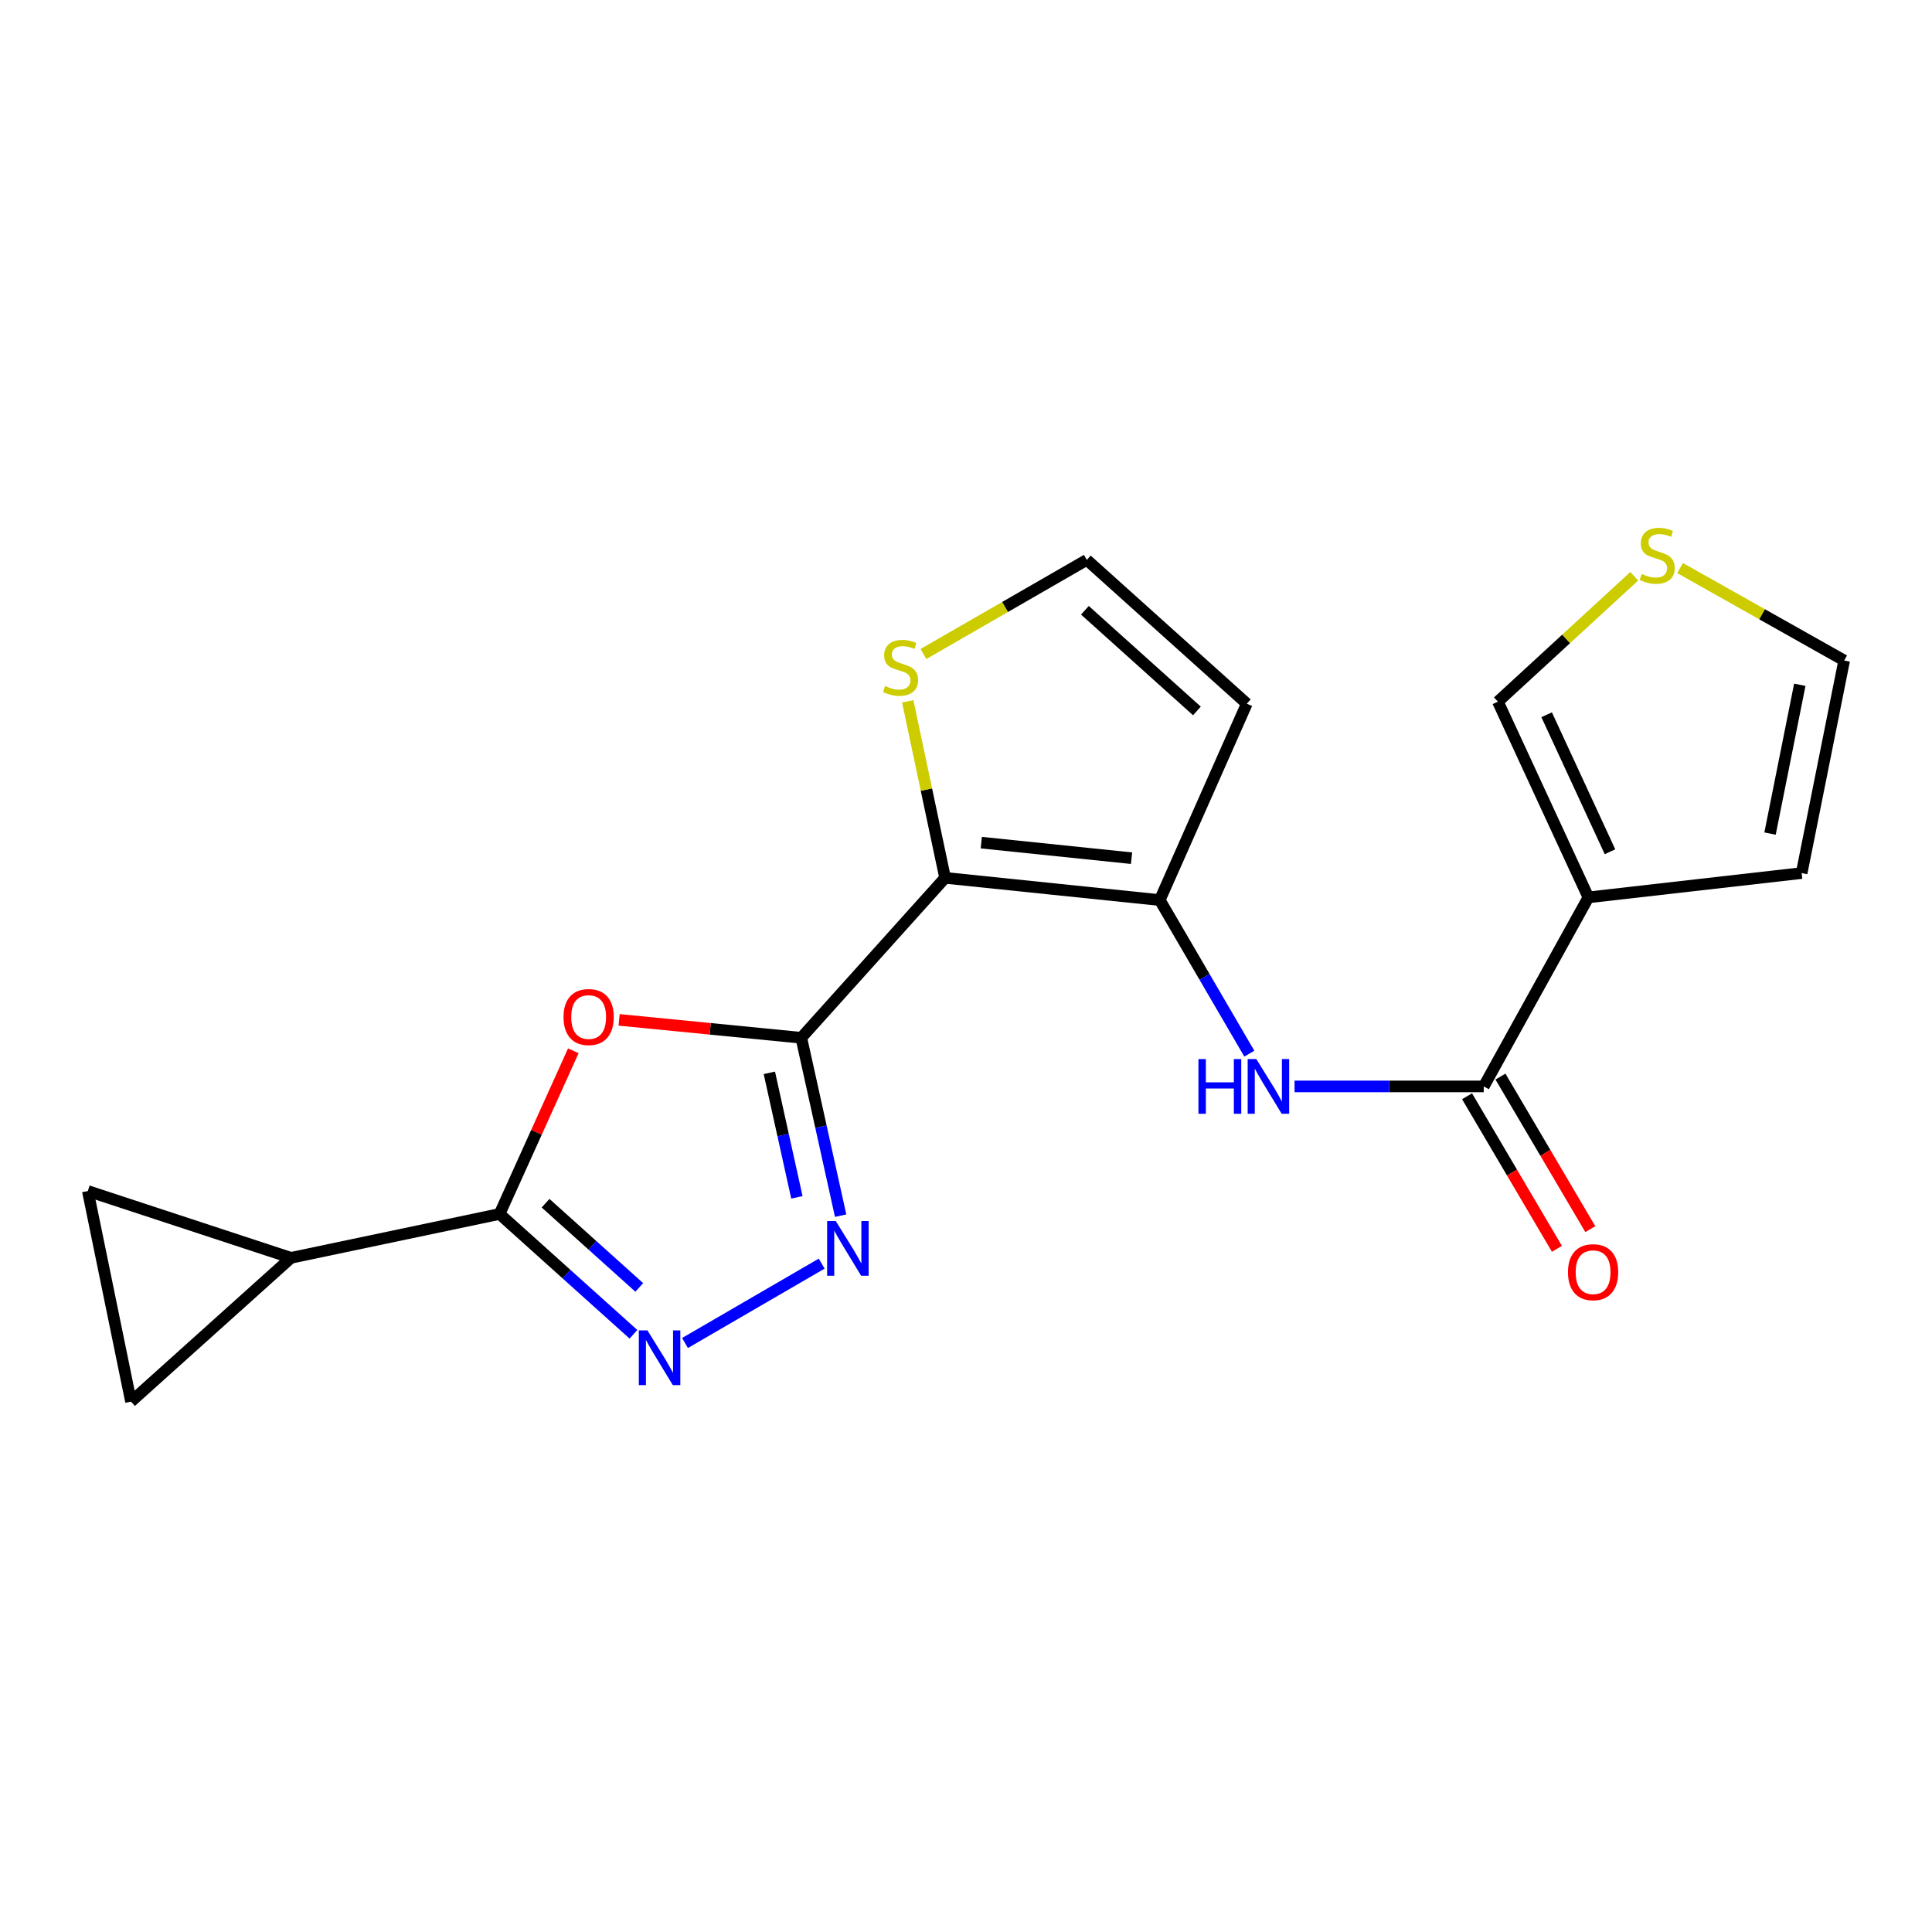 <?xml version='1.0' encoding='iso-8859-1'?>
<svg version='1.1' baseProfile='full'
              xmlns='http://www.w3.org/2000/svg'
                      xmlns:rdkit='http://www.rdkit.org/xml'
                      xmlns:xlink='http://www.w3.org/1999/xlink'
                  xml:space='preserve'
width='1000px' height='1000px' viewBox='0 0 1000 1000'>
<!-- END OF HEADER -->
<rect style='opacity:1.0;fill:#FFFFFF;stroke:none' width='1000' height='1000' x='0' y='0'> </rect>
<path class='bond-0' d='M 414.746,537.154 L 489.179,454.374' style='fill:none;fill-rule:evenodd;stroke:#000000;stroke-width:6px;stroke-linecap:butt;stroke-linejoin:miter;stroke-opacity:1' />
<path class='bond-1' d='M 414.746,537.154 L 367.597,532.519' style='fill:none;fill-rule:evenodd;stroke:#000000;stroke-width:6px;stroke-linecap:butt;stroke-linejoin:miter;stroke-opacity:1' />
<path class='bond-1' d='M 367.597,532.519 L 320.449,527.883' style='fill:none;fill-rule:evenodd;stroke:#FF0000;stroke-width:6px;stroke-linecap:butt;stroke-linejoin:miter;stroke-opacity:1' />
<path class='bond-2' d='M 414.746,537.154 L 424.929,583.186' style='fill:none;fill-rule:evenodd;stroke:#000000;stroke-width:6px;stroke-linecap:butt;stroke-linejoin:miter;stroke-opacity:1' />
<path class='bond-2' d='M 424.929,583.186 L 435.112,629.217' style='fill:none;fill-rule:evenodd;stroke:#0000FF;stroke-width:6px;stroke-linecap:butt;stroke-linejoin:miter;stroke-opacity:1' />
<path class='bond-2' d='M 398.214,555.297 L 405.342,587.519' style='fill:none;fill-rule:evenodd;stroke:#000000;stroke-width:6px;stroke-linecap:butt;stroke-linejoin:miter;stroke-opacity:1' />
<path class='bond-2' d='M 405.342,587.519 L 412.471,619.741' style='fill:none;fill-rule:evenodd;stroke:#0000FF;stroke-width:6px;stroke-linecap:butt;stroke-linejoin:miter;stroke-opacity:1' />
<path class='bond-5' d='M 489.179,454.374 L 600.288,465.875' style='fill:none;fill-rule:evenodd;stroke:#000000;stroke-width:6px;stroke-linecap:butt;stroke-linejoin:miter;stroke-opacity:1' />
<path class='bond-5' d='M 507.911,436.146 L 585.687,444.197' style='fill:none;fill-rule:evenodd;stroke:#000000;stroke-width:6px;stroke-linecap:butt;stroke-linejoin:miter;stroke-opacity:1' />
<path class='bond-10' d='M 489.179,454.374 L 479.513,408.694' style='fill:none;fill-rule:evenodd;stroke:#000000;stroke-width:6px;stroke-linecap:butt;stroke-linejoin:miter;stroke-opacity:1' />
<path class='bond-10' d='M 479.513,408.694 L 469.848,363.015' style='fill:none;fill-rule:evenodd;stroke:#CCCC00;stroke-width:6px;stroke-linecap:butt;stroke-linejoin:miter;stroke-opacity:1' />
<path class='bond-3' d='M 296.748,543.892 L 277.664,586.12' style='fill:none;fill-rule:evenodd;stroke:#FF0000;stroke-width:6px;stroke-linecap:butt;stroke-linejoin:miter;stroke-opacity:1' />
<path class='bond-3' d='M 277.664,586.12 L 258.579,628.349' style='fill:none;fill-rule:evenodd;stroke:#000000;stroke-width:6px;stroke-linecap:butt;stroke-linejoin:miter;stroke-opacity:1' />
<path class='bond-4' d='M 425.304,654.044 L 354.559,695.135' style='fill:none;fill-rule:evenodd;stroke:#0000FF;stroke-width:6px;stroke-linecap:butt;stroke-linejoin:miter;stroke-opacity:1' />
<path class='bond-9' d='M 258.579,628.349 L 150.624,651.05' style='fill:none;fill-rule:evenodd;stroke:#000000;stroke-width:6px;stroke-linecap:butt;stroke-linejoin:miter;stroke-opacity:1' />
<path class='bond-20' d='M 258.579,628.349 L 293.225,659.488' style='fill:none;fill-rule:evenodd;stroke:#000000;stroke-width:6px;stroke-linecap:butt;stroke-linejoin:miter;stroke-opacity:1' />
<path class='bond-20' d='M 293.225,659.488 L 327.87,690.627' style='fill:none;fill-rule:evenodd;stroke:#0000FF;stroke-width:6px;stroke-linecap:butt;stroke-linejoin:miter;stroke-opacity:1' />
<path class='bond-20' d='M 282.382,622.771 L 306.634,644.569' style='fill:none;fill-rule:evenodd;stroke:#000000;stroke-width:6px;stroke-linecap:butt;stroke-linejoin:miter;stroke-opacity:1' />
<path class='bond-20' d='M 306.634,644.569 L 330.886,666.366' style='fill:none;fill-rule:evenodd;stroke:#0000FF;stroke-width:6px;stroke-linecap:butt;stroke-linejoin:miter;stroke-opacity:1' />
<path class='bond-8' d='M 600.288,465.875 L 623.469,505.627' style='fill:none;fill-rule:evenodd;stroke:#000000;stroke-width:6px;stroke-linecap:butt;stroke-linejoin:miter;stroke-opacity:1' />
<path class='bond-8' d='M 623.469,505.627 L 646.649,545.378' style='fill:none;fill-rule:evenodd;stroke:#0000FF;stroke-width:6px;stroke-linecap:butt;stroke-linejoin:miter;stroke-opacity:1' />
<path class='bond-11' d='M 600.288,465.875 L 645.345,364.227' style='fill:none;fill-rule:evenodd;stroke:#000000;stroke-width:6px;stroke-linecap:butt;stroke-linejoin:miter;stroke-opacity:1' />
<path class='bond-6' d='M 822.15,464.482 L 767.989,562.329' style='fill:none;fill-rule:evenodd;stroke:#000000;stroke-width:6px;stroke-linecap:butt;stroke-linejoin:miter;stroke-opacity:1' />
<path class='bond-16' d='M 822.15,464.482 L 775.311,363.18' style='fill:none;fill-rule:evenodd;stroke:#000000;stroke-width:6px;stroke-linecap:butt;stroke-linejoin:miter;stroke-opacity:1' />
<path class='bond-16' d='M 833.332,440.868 L 800.544,369.956' style='fill:none;fill-rule:evenodd;stroke:#000000;stroke-width:6px;stroke-linecap:butt;stroke-linejoin:miter;stroke-opacity:1' />
<path class='bond-17' d='M 822.15,464.482 L 932.535,451.9' style='fill:none;fill-rule:evenodd;stroke:#000000;stroke-width:6px;stroke-linecap:butt;stroke-linejoin:miter;stroke-opacity:1' />
<path class='bond-7' d='M 767.989,562.329 L 719.024,562.329' style='fill:none;fill-rule:evenodd;stroke:#000000;stroke-width:6px;stroke-linecap:butt;stroke-linejoin:miter;stroke-opacity:1' />
<path class='bond-7' d='M 719.024,562.329 L 670.06,562.329' style='fill:none;fill-rule:evenodd;stroke:#0000FF;stroke-width:6px;stroke-linecap:butt;stroke-linejoin:miter;stroke-opacity:1' />
<path class='bond-18' d='M 759.347,567.42 L 782.604,606.904' style='fill:none;fill-rule:evenodd;stroke:#000000;stroke-width:6px;stroke-linecap:butt;stroke-linejoin:miter;stroke-opacity:1' />
<path class='bond-18' d='M 782.604,606.904 L 805.861,646.388' style='fill:none;fill-rule:evenodd;stroke:#FF0000;stroke-width:6px;stroke-linecap:butt;stroke-linejoin:miter;stroke-opacity:1' />
<path class='bond-18' d='M 776.631,557.239 L 799.888,596.723' style='fill:none;fill-rule:evenodd;stroke:#000000;stroke-width:6px;stroke-linecap:butt;stroke-linejoin:miter;stroke-opacity:1' />
<path class='bond-18' d='M 799.888,596.723 L 823.145,636.207' style='fill:none;fill-rule:evenodd;stroke:#FF0000;stroke-width:6px;stroke-linecap:butt;stroke-linejoin:miter;stroke-opacity:1' />
<path class='bond-12' d='M 150.624,651.05 L 67.81,725.483' style='fill:none;fill-rule:evenodd;stroke:#000000;stroke-width:6px;stroke-linecap:butt;stroke-linejoin:miter;stroke-opacity:1' />
<path class='bond-13' d='M 150.624,651.05 L 45.455,616.48' style='fill:none;fill-rule:evenodd;stroke:#000000;stroke-width:6px;stroke-linecap:butt;stroke-linejoin:miter;stroke-opacity:1' />
<path class='bond-14' d='M 477.972,338.514 L 520.252,314.154' style='fill:none;fill-rule:evenodd;stroke:#CCCC00;stroke-width:6px;stroke-linecap:butt;stroke-linejoin:miter;stroke-opacity:1' />
<path class='bond-14' d='M 520.252,314.154 L 562.531,289.794' style='fill:none;fill-rule:evenodd;stroke:#000000;stroke-width:6px;stroke-linecap:butt;stroke-linejoin:miter;stroke-opacity:1' />
<path class='bond-21' d='M 645.345,364.227 L 562.531,289.794' style='fill:none;fill-rule:evenodd;stroke:#000000;stroke-width:6px;stroke-linecap:butt;stroke-linejoin:miter;stroke-opacity:1' />
<path class='bond-21' d='M 619.513,367.981 L 561.544,315.878' style='fill:none;fill-rule:evenodd;stroke:#000000;stroke-width:6px;stroke-linecap:butt;stroke-linejoin:miter;stroke-opacity:1' />
<path class='bond-22' d='M 67.81,725.483 L 45.455,616.48' style='fill:none;fill-rule:evenodd;stroke:#000000;stroke-width:6px;stroke-linecap:butt;stroke-linejoin:miter;stroke-opacity:1' />
<path class='bond-15' d='M 845.876,298.28 L 810.593,330.73' style='fill:none;fill-rule:evenodd;stroke:#CCCC00;stroke-width:6px;stroke-linecap:butt;stroke-linejoin:miter;stroke-opacity:1' />
<path class='bond-15' d='M 810.593,330.73 L 775.311,363.18' style='fill:none;fill-rule:evenodd;stroke:#000000;stroke-width:6px;stroke-linecap:butt;stroke-linejoin:miter;stroke-opacity:1' />
<path class='bond-23' d='M 869.614,294.032 L 912.08,317.952' style='fill:none;fill-rule:evenodd;stroke:#CCCC00;stroke-width:6px;stroke-linecap:butt;stroke-linejoin:miter;stroke-opacity:1' />
<path class='bond-23' d='M 912.08,317.952 L 954.545,341.872' style='fill:none;fill-rule:evenodd;stroke:#000000;stroke-width:6px;stroke-linecap:butt;stroke-linejoin:miter;stroke-opacity:1' />
<path class='bond-19' d='M 932.535,451.9 L 954.545,341.872' style='fill:none;fill-rule:evenodd;stroke:#000000;stroke-width:6px;stroke-linecap:butt;stroke-linejoin:miter;stroke-opacity:1' />
<path class='bond-19' d='M 916.167,431.461 L 931.574,354.441' style='fill:none;fill-rule:evenodd;stroke:#000000;stroke-width:6px;stroke-linecap:butt;stroke-linejoin:miter;stroke-opacity:1' />
<path  class='atom-2' d='M 291.684 526.413
Q 291.684 519.613, 295.044 515.813
Q 298.404 512.013, 304.684 512.013
Q 310.964 512.013, 314.324 515.813
Q 317.684 519.613, 317.684 526.413
Q 317.684 533.293, 314.284 537.213
Q 310.884 541.093, 304.684 541.093
Q 298.444 541.093, 295.044 537.213
Q 291.684 533.333, 291.684 526.413
M 304.684 537.893
Q 309.004 537.893, 311.324 535.013
Q 313.684 532.093, 313.684 526.413
Q 313.684 520.853, 311.324 518.053
Q 309.004 515.213, 304.684 515.213
Q 300.364 515.213, 298.004 518.013
Q 295.684 520.813, 295.684 526.413
Q 295.684 532.133, 298.004 535.013
Q 300.364 537.893, 304.684 537.893
' fill='#FF0000'/>
<path  class='atom-3' d='M 432.602 632.009
L 441.882 647.009
Q 442.802 648.489, 444.282 651.169
Q 445.762 653.849, 445.842 654.009
L 445.842 632.009
L 449.602 632.009
L 449.602 660.329
L 445.722 660.329
L 435.762 643.929
Q 434.602 642.009, 433.362 639.809
Q 432.162 637.609, 431.802 636.929
L 431.802 660.329
L 428.122 660.329
L 428.122 632.009
L 432.602 632.009
' fill='#0000FF'/>
<path  class='atom-5' d='M 335.133 688.622
L 344.413 703.622
Q 345.333 705.102, 346.813 707.782
Q 348.293 710.462, 348.373 710.622
L 348.373 688.622
L 352.133 688.622
L 352.133 716.942
L 348.253 716.942
L 338.293 700.542
Q 337.133 698.622, 335.893 696.422
Q 334.693 694.222, 334.333 693.542
L 334.333 716.942
L 330.653 716.942
L 330.653 688.622
L 335.133 688.622
' fill='#0000FF'/>
<path  class='atom-9' d='M 620.314 548.169
L 624.154 548.169
L 624.154 560.209
L 638.634 560.209
L 638.634 548.169
L 642.474 548.169
L 642.474 576.489
L 638.634 576.489
L 638.634 563.409
L 624.154 563.409
L 624.154 576.489
L 620.314 576.489
L 620.314 548.169
' fill='#0000FF'/>
<path  class='atom-9' d='M 650.274 548.169
L 659.554 563.169
Q 660.474 564.649, 661.954 567.329
Q 663.434 570.009, 663.514 570.169
L 663.514 548.169
L 667.274 548.169
L 667.274 576.489
L 663.394 576.489
L 653.434 560.089
Q 652.274 558.169, 651.034 555.969
Q 649.834 553.769, 649.474 553.089
L 649.474 576.489
L 645.794 576.489
L 645.794 548.169
L 650.274 548.169
' fill='#0000FF'/>
<path  class='atom-11' d='M 458.11 355.069
Q 458.43 355.189, 459.75 355.749
Q 461.07 356.309, 462.51 356.669
Q 463.99 356.989, 465.43 356.989
Q 468.11 356.989, 469.67 355.709
Q 471.23 354.389, 471.23 352.109
Q 471.23 350.549, 470.43 349.589
Q 469.67 348.629, 468.47 348.109
Q 467.27 347.589, 465.27 346.989
Q 462.75 346.229, 461.23 345.509
Q 459.75 344.789, 458.67 343.269
Q 457.63 341.749, 457.63 339.189
Q 457.63 335.629, 460.03 333.429
Q 462.47 331.229, 467.27 331.229
Q 470.55 331.229, 474.27 332.789
L 473.35 335.869
Q 469.95 334.469, 467.39 334.469
Q 464.63 334.469, 463.11 335.629
Q 461.59 336.749, 461.63 338.709
Q 461.63 340.229, 462.39 341.149
Q 463.19 342.069, 464.31 342.589
Q 465.47 343.109, 467.39 343.709
Q 469.95 344.509, 471.47 345.309
Q 472.99 346.109, 474.07 347.749
Q 475.19 349.349, 475.19 352.109
Q 475.19 356.029, 472.55 358.149
Q 469.95 360.229, 465.59 360.229
Q 463.07 360.229, 461.15 359.669
Q 459.27 359.149, 457.03 358.229
L 458.11 355.069
' fill='#CCCC00'/>
<path  class='atom-16' d='M 849.757 297.073
Q 850.077 297.193, 851.397 297.753
Q 852.717 298.313, 854.157 298.673
Q 855.637 298.993, 857.077 298.993
Q 859.757 298.993, 861.317 297.713
Q 862.877 296.393, 862.877 294.113
Q 862.877 292.553, 862.077 291.593
Q 861.317 290.633, 860.117 290.113
Q 858.917 289.593, 856.917 288.993
Q 854.397 288.233, 852.877 287.513
Q 851.397 286.793, 850.317 285.273
Q 849.277 283.753, 849.277 281.193
Q 849.277 277.633, 851.677 275.433
Q 854.117 273.233, 858.917 273.233
Q 862.197 273.233, 865.917 274.793
L 864.997 277.873
Q 861.597 276.473, 859.037 276.473
Q 856.277 276.473, 854.757 277.633
Q 853.237 278.753, 853.277 280.713
Q 853.277 282.233, 854.037 283.153
Q 854.837 284.073, 855.957 284.593
Q 857.117 285.113, 859.037 285.713
Q 861.597 286.513, 863.117 287.313
Q 864.637 288.113, 865.717 289.753
Q 866.837 291.353, 866.837 294.113
Q 866.837 298.033, 864.197 300.153
Q 861.597 302.233, 857.237 302.233
Q 854.717 302.233, 852.797 301.673
Q 850.917 301.153, 848.677 300.233
L 849.757 297.073
' fill='#CCCC00'/>
<path  class='atom-19' d='M 811.58 658.485
Q 811.58 651.685, 814.94 647.885
Q 818.3 644.085, 824.58 644.085
Q 830.86 644.085, 834.22 647.885
Q 837.58 651.685, 837.58 658.485
Q 837.58 665.365, 834.18 669.285
Q 830.78 673.165, 824.58 673.165
Q 818.34 673.165, 814.94 669.285
Q 811.58 665.405, 811.58 658.485
M 824.58 669.965
Q 828.9 669.965, 831.22 667.085
Q 833.58 664.165, 833.58 658.485
Q 833.58 652.925, 831.22 650.125
Q 828.9 647.285, 824.58 647.285
Q 820.26 647.285, 817.9 650.085
Q 815.58 652.885, 815.58 658.485
Q 815.58 664.205, 817.9 667.085
Q 820.26 669.965, 824.58 669.965
' fill='#FF0000'/>
</svg>

